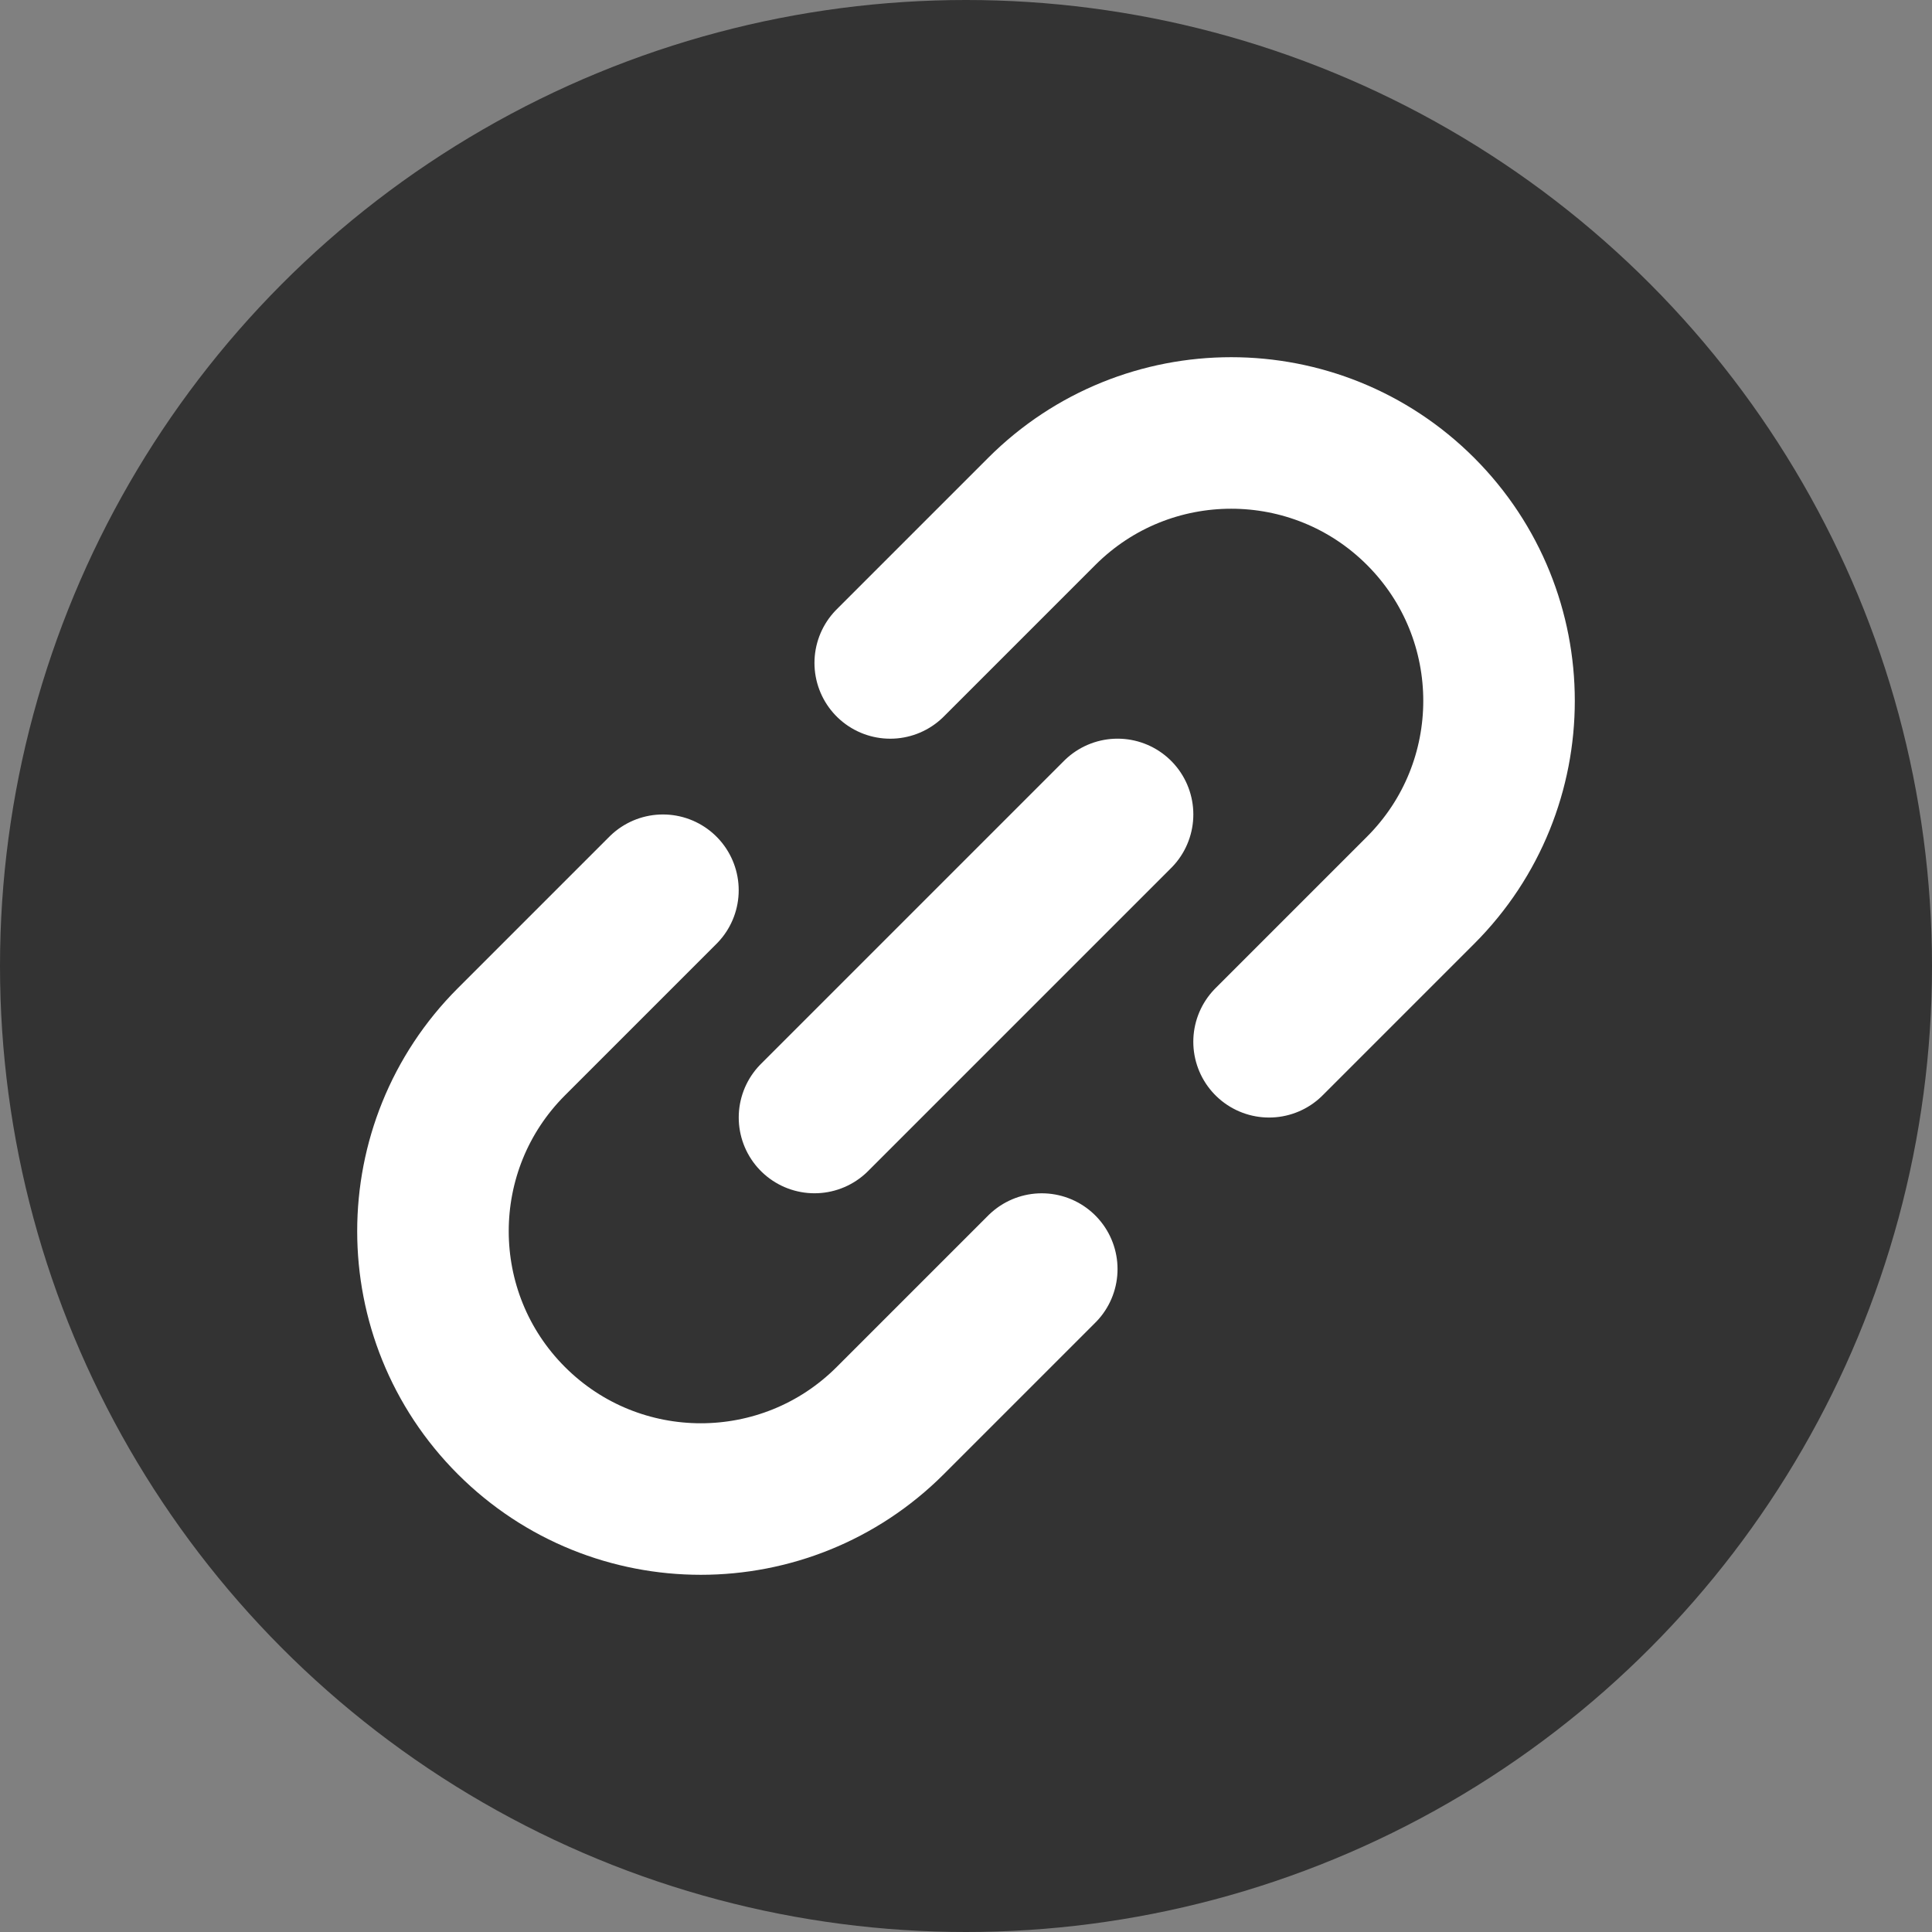 <svg width="60" height="60" viewBox="0 0 60 60" fill="none" xmlns="http://www.w3.org/2000/svg">
<rect x="0" y="0" width="60" height="60" fill="#808080" stroke="none"/>
<circle cx="30" cy="30" r="30" fill="#333333"/>
<path d="M34.707 25.293L25.295 34.705" stroke="white" stroke-width="4.706" stroke-linecap="round" stroke-linejoin="round"/>
<path d="M39.412 32.353L44.118 27.647C47.366 24.398 47.366 19.131 44.118 15.882V15.882C40.869 12.634 35.602 12.634 32.353 15.882L27.647 20.588M20.588 27.647L15.882 32.353C12.634 35.602 12.634 40.869 15.882 44.118V44.118C19.131 47.366 24.398 47.366 27.647 44.118L32.353 39.412" stroke="white" stroke-width="4.706" stroke-linecap="round"/>
</svg>
